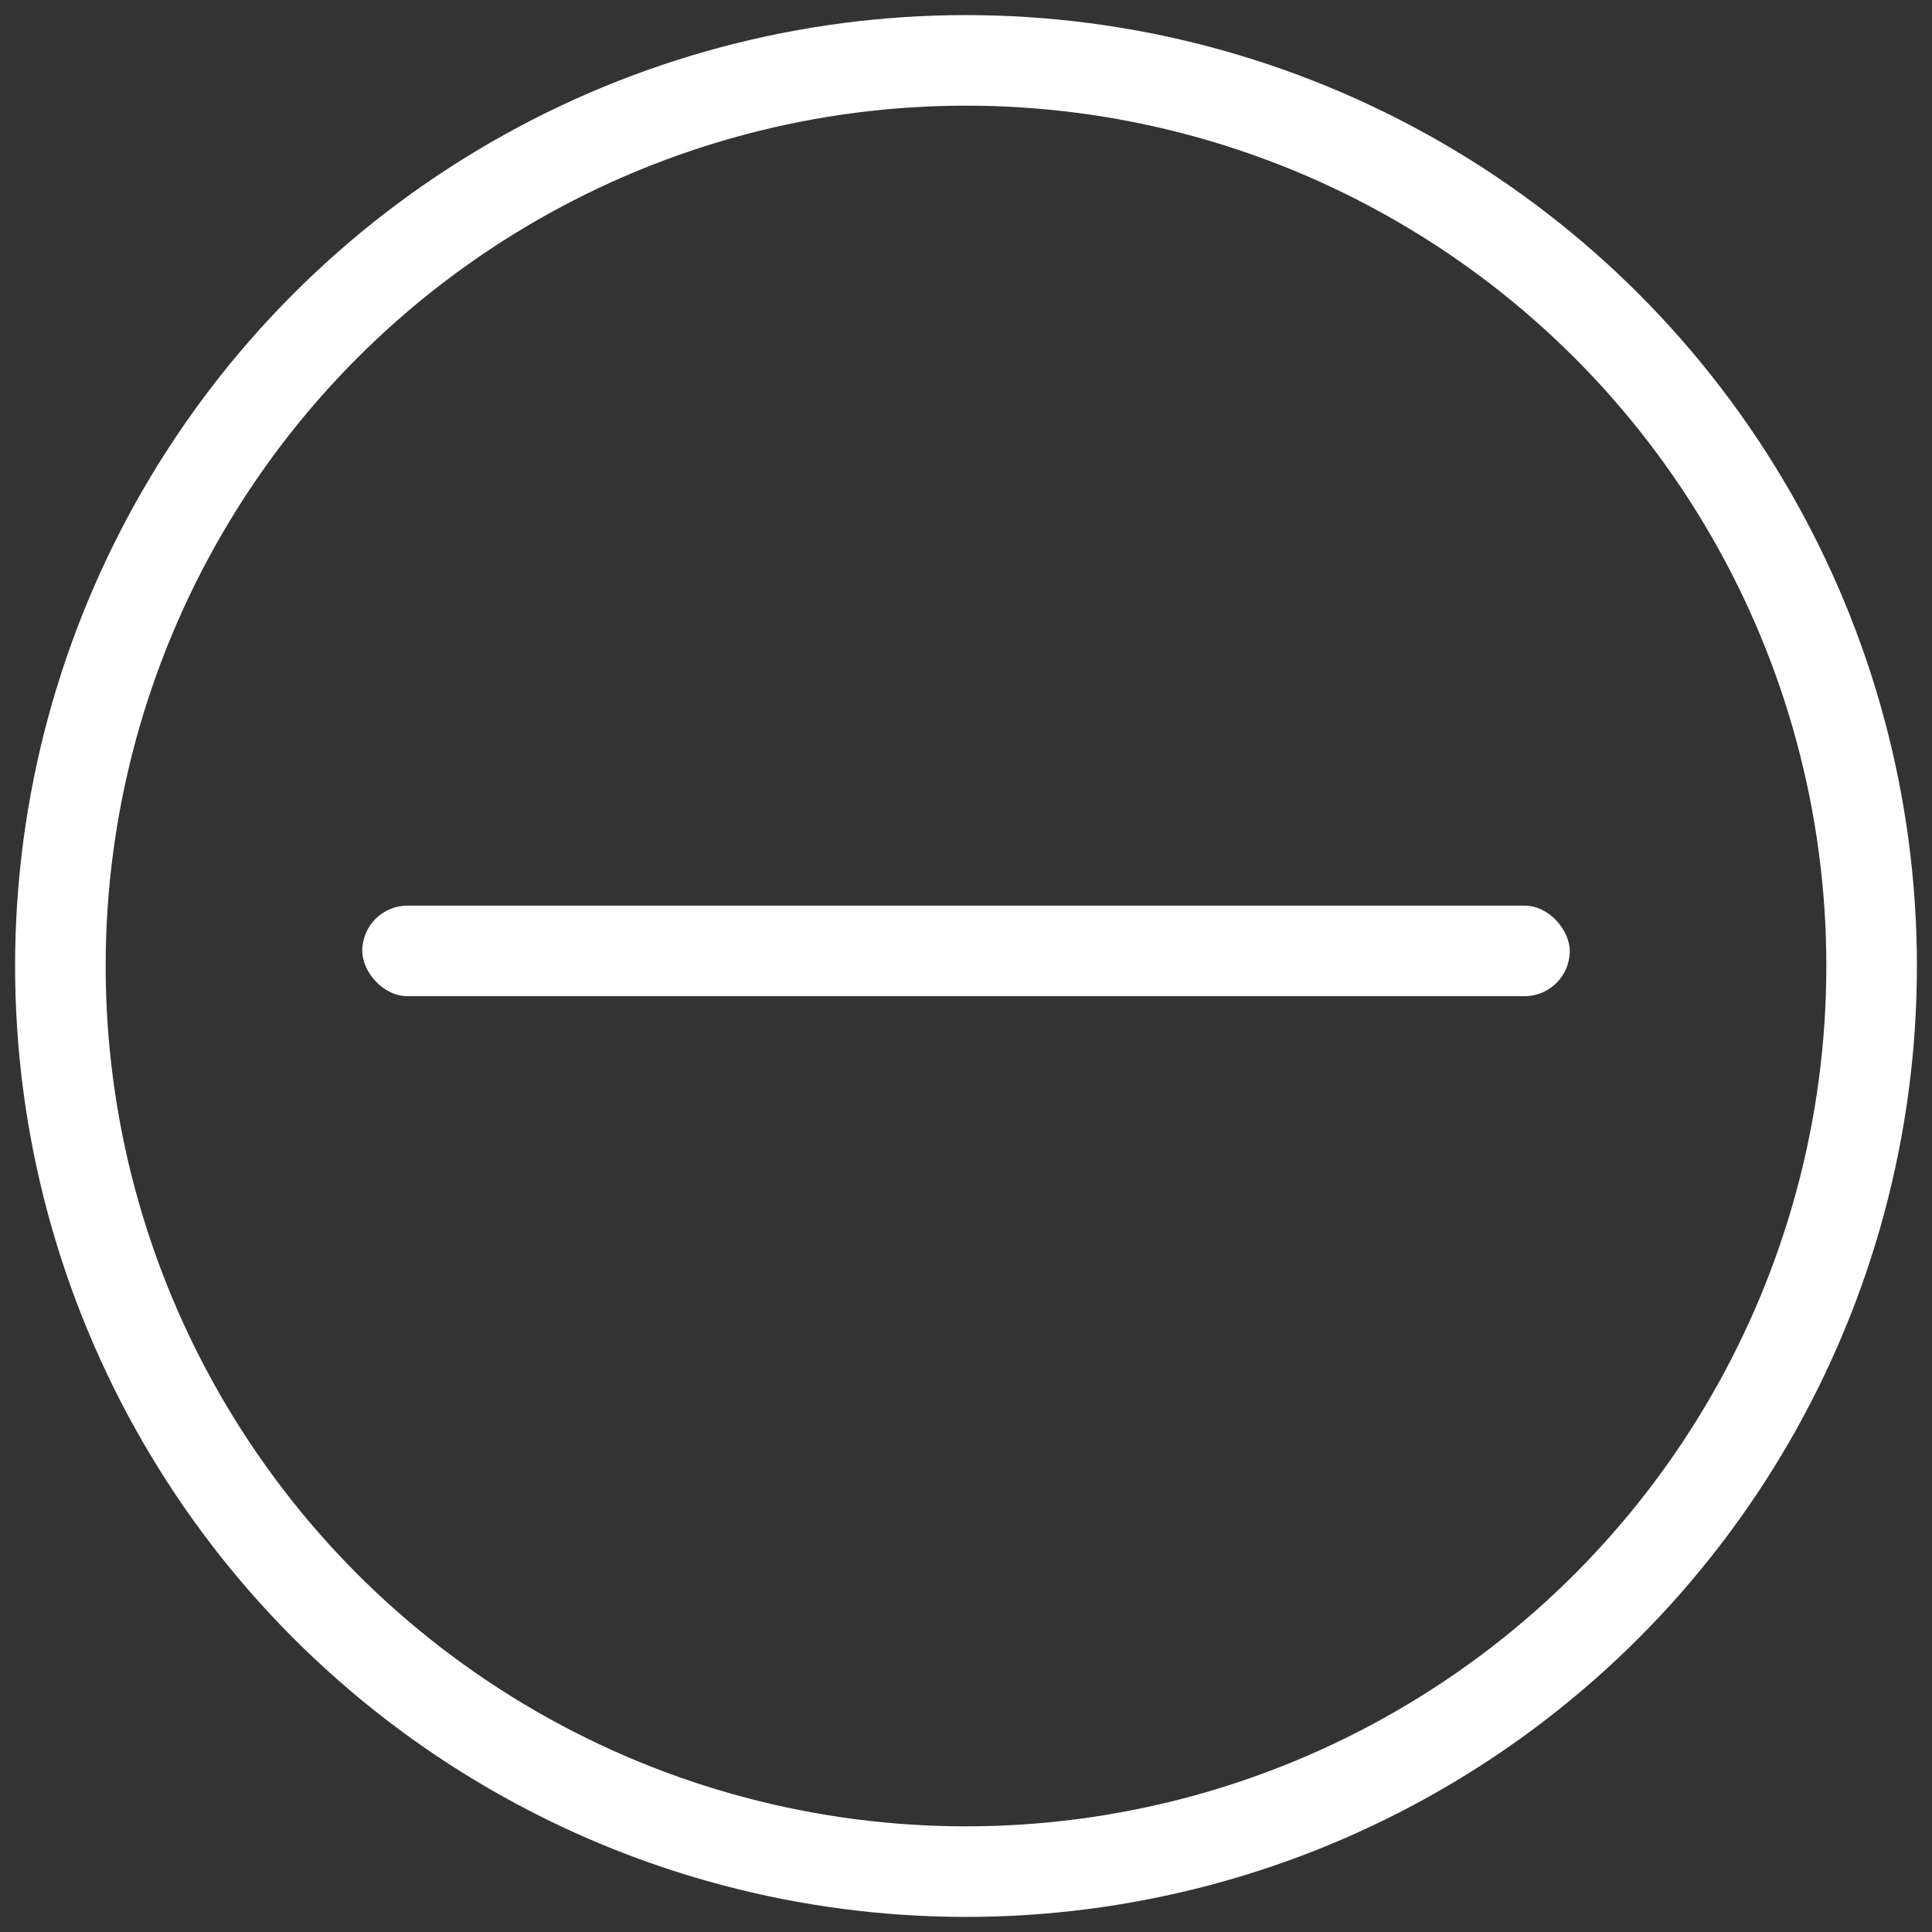 <?xml version="1.0" encoding="UTF-8"?>
<svg width="64px" height="64px" viewBox="0 0 64 64" version="1.1" xmlns="http://www.w3.org/2000/svg" xmlns:xlink="http://www.w3.org/1999/xlink">
    <rect x="0" y="0" width="64" height="64" fill="#333333" stroke="none"/>
    <!-- Generator: Sketch 50.2 (55047) - http://www.bohemiancoding.com/sketch -->
    <title>icon-close</title>
    <desc>Created with Sketch.</desc>
    <defs></defs>
    <g id="Page-1" stroke="none" stroke-width="1" fill="none" fill-rule="evenodd">
        <g id="icon-close" transform="translate(2, 2)">
            <g id="Group" transform="translate(30, 29.5) rotate(90) translate(-30, -29.5) translate(28, 9)" fill="#FFFFFF" fill-rule="nonzero">
                <rect id="Rectangle" transform="translate(2, 20.5) rotate(90) translate(-2, -20.5) " x="-18" y="19" width="40" height="3" rx="1.5"></rect>
            </g>
            <circle id="Oval" stroke="#FFFFFF" stroke-width="3" cx="30" cy="30" r="30"></circle>
        </g>
    </g>
</svg>